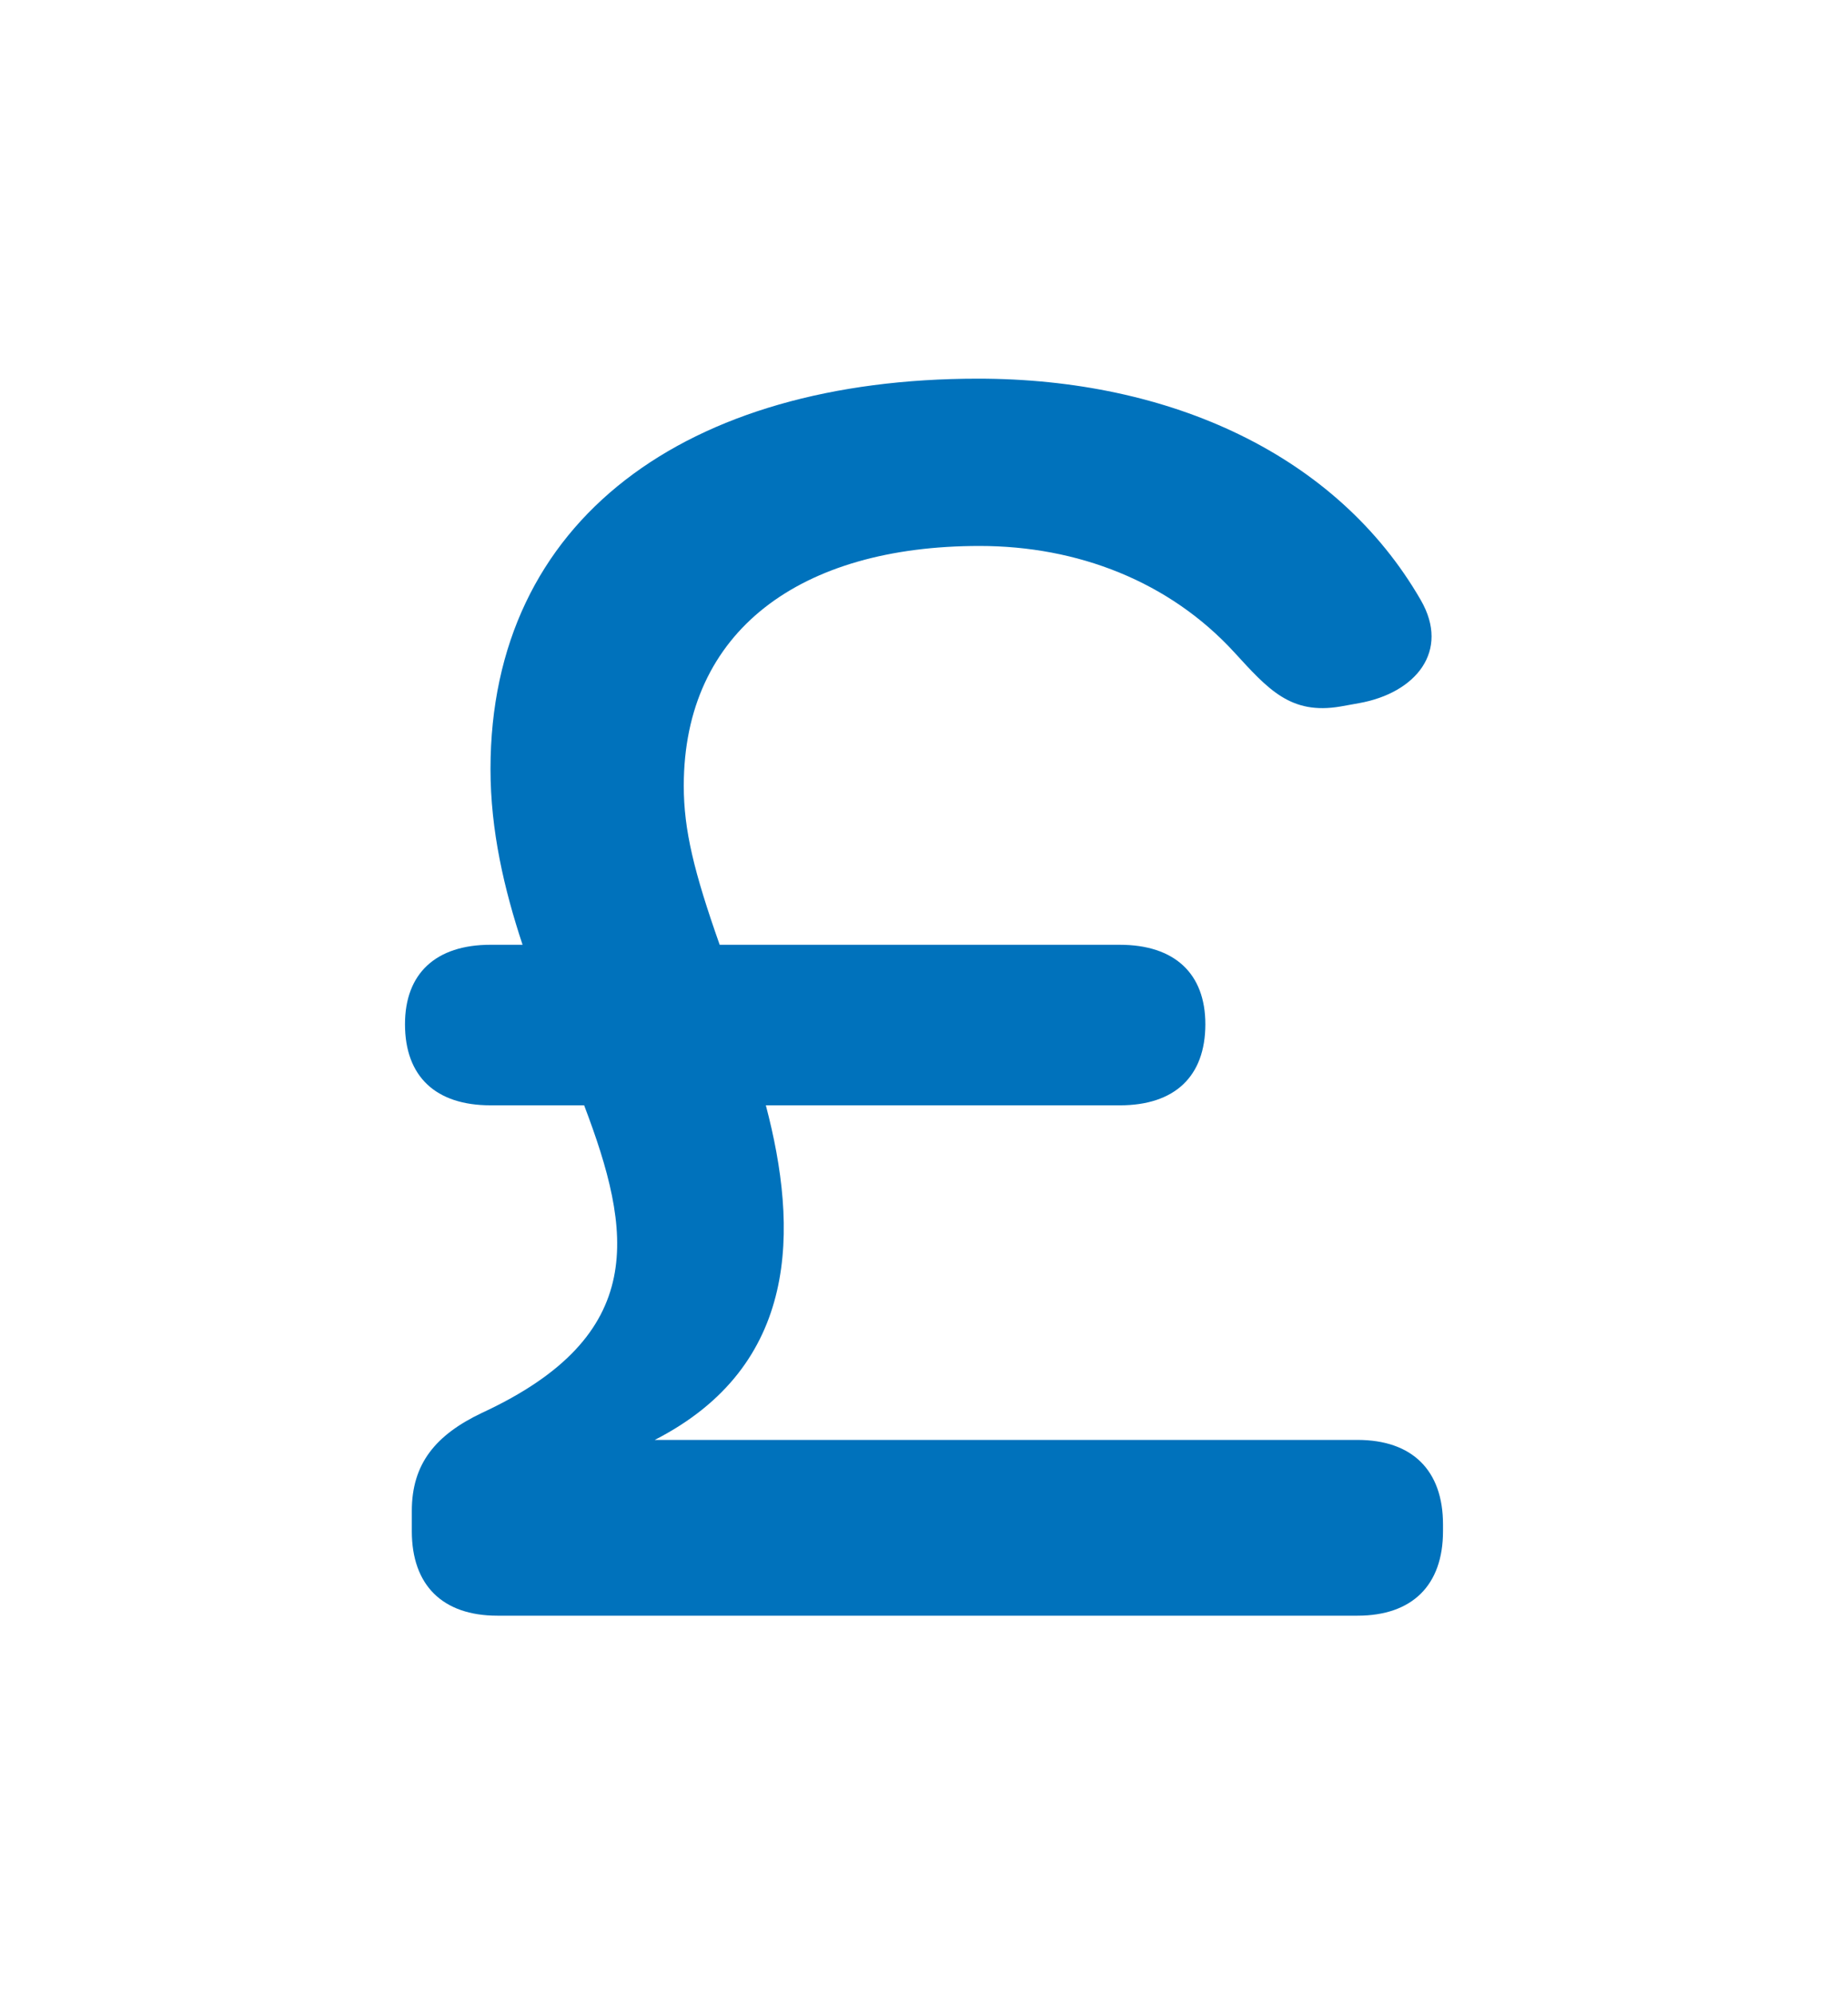 <?xml version="1.0" encoding="UTF-8"?>
<svg xmlns="http://www.w3.org/2000/svg" version="1.1" viewBox="0 0 612.646 661.039">
  <!-- Generator: Adobe Illustrator 29.7.1, SVG Export Plug-In . SVG Version: 2.1.1 Build 8)  -->
  <defs>
    <style>
      .st0 {
        fill: #0072bc;
      }

      .st1 {
        display: none;
      }
    </style>
  </defs>
  <g id="Layer_1" class="st1">
    <g id="Consolidation_icon">
      <path class="st0" d="M324.301,342.751c-4.348-4.733-8.743-9.992-13.041-15.832-1.697-2.305-3.333-4.691-4.937-7.115-1.604,2.424-3.24,4.808-4.936,7.113-4.674,6.35-9.463,12.02-14.18,17.065v130.94c-6.144,1.714-11.965,4.205-17.35,7.367-21.722,12.756-36.346,36.351-36.346,63.31,0,40.462,32.919,73.381,73.381,73.381s73.381-32.919,73.381-73.381c0-27.894-15.647-52.198-38.621-64.608-5.412-2.923-11.233-5.174-17.35-6.668v-131.573ZM345.004,545.6c0,21.015-17.098,38.113-38.113,38.113s-38.113-17.098-38.113-38.113,17.098-38.113,38.113-38.113,38.113,17.098,38.113,38.113Z"/>
      <path class="st0" d="M239.611,361.921c8.037-5.15,29.387-18.83,48.49-44.782,10.146-13.784,18.864-30.744,25.211-49.044,11.228-32.367,10.94-56.438,10.367-104.391-.189-15.853-.404-33.821-.291-56.026.011-2.185.03-4.376.047-6.565l18.216,18.216,38.186,38.186c3.443,3.443,7.956,5.165,12.469,5.165s9.026-1.722,12.469-5.165c6.887-6.886,6.887-18.052,0-24.938l-64.27-64.27-34.751-34.752-34.483,34.483-64.538,64.539c-6.887,6.886-6.887,18.052,0,24.938,6.886,6.886,18.052,6.886,24.938,0l38.186-38.186,18.31-18.31c-.017,2.162-.036,4.325-.047,6.482-.113,22.504.103,40.631.294,56.624.557,46.583.787,65.864-8.422,92.412-5.203,14.999-12.221,28.726-20.296,39.695-15.229,20.689-32.581,31.809-39.114,35.995-26.069,16.707-54.094,22.684-76.307,24.367-1.516-5.673-3.686-11.081-6.441-16.128-12.458-22.817-36.677-38.331-64.453-38.331-40.462,0-73.381,32.919-73.381,73.381s32.919,73.381,73.381,73.381c28.512,0,53.26-16.356,65.402-40.169,2.692-5.279,4.76-10.921,6.114-16.837,27.026-1.82,61.918-8.952,94.714-29.97ZM35.268,375.516c0-21.015,17.098-38.113,38.113-38.113s38.113,17.098,38.113,38.113-17.098,38.113-38.113,38.113-38.113-17.098-38.113-38.113Z"/>
      <path class="st0" d="M539.265,302.704c-27.549,0-51.59,15.268-64.136,37.78-2.81,5.041-5.036,10.447-6.601,16.126-22.236-1.667-50.333-7.636-76.466-24.383-6.532-4.185-23.884-15.304-39.113-35.994-7.683-10.436-14.405-23.371-19.521-37.521-1.276,4.815-2.768,9.713-4.53,14.791-3.732,10.758-8.133,20.878-13.125,30.328,2.777,4.691,5.708,9.148,8.772,13.31,19.103,25.952,40.452,39.632,48.488,44.781,32.746,20.986,67.575,28.129,94.582,29.963,1.302,5.909,3.315,11.55,5.95,16.834,12.033,24.128,36.955,40.749,65.699,40.749,40.462,0,73.381-32.919,73.381-73.381s-32.919-73.381-73.381-73.381ZM539.265,414.197c-21.015,0-38.113-17.098-38.113-38.113s17.098-38.113,38.113-38.113,38.113,17.098,38.113,38.113-17.098,38.113-38.113,38.113Z"/>
    </g>
  </g>
  <g id="Layer_2">
    <path class="st0" d="M450.036,477.27c18.141,0,28.346,10.082,28.346,28.007v2.241c0,17.925-10.205,28.008-28.346,28.008H164.872c-18.142,0-28.347-10.083-28.347-28.008v-6.722c0-15.685,7.937-25.207,23.244-32.489,55.615-25.744,49.765-60.121,33.885-101.941h-31.045c-18.142,0-28.346-9.522-28.346-26.887,0-16.805,10.205-26.327,28.346-26.327h10.63c-6.095-18.39-10.63-37.827-10.63-58.245,0-82.902,65.196-129.395,161.625-129.395,63.665,0,118.997,25.207,146.776,73.38,9.803,16.973-1.7,30.803-20.409,34.164l-6.236,1.12c-16.44,2.801-23.867-5.602-35.144-17.925-21.543-23.526-51.987-35.29-84.466-35.29-59.301,0-98.073,28.008-98.073,79.542,0,14.564,3.402,28.568,11.906,52.654h132.66c18.142,0,28.347,9.522,28.347,26.327,0,17.365-10.205,26.887-28.347,26.887h-117.354c10.771,40.891,11.338,86.263-36.85,110.91h233.006l-.017-.011Z"/>
  </g>
  <g id="Layer_3" class="st1">
    <path class="st0" d="M98.323,266.519c0-88.4,71.6-160,160-160,47.1,0,89.4,20.4,118.7,52.7,10.6-3.1,21.8-4.7,33.3-4.7,66.3,0,120,53.7,120,120,0,13.2-2.1,25.9-6.1,37.8,41.6,21.1,70.1,64.3,70.1,114.2,0,70.7-57.3,128-128,128H162.323c-79.5,0-144-64.5-144-144,0-56.8,32.9-105.9,80.7-129.4-.4-4.8-.7-9.7-.7-14.6ZM258.323,154.519c-61.9,0-112,50.1-112,112,0,8.4.9,16.6,2.7,24.5,2.7,12.1-4.3,24.3-16.1,28.1-38.7,12.4-66.6,48.7-66.6,91.4,0,53,43,96,96,96h304c44.2,0,80-35.8,80-80,0-37.4-25.7-68.9-60.5-77.6-7.5-1.9-13.6-7.2-16.5-14.3s-2.1-15.2,2-21.7c7-11.1,11-24.2,11-38.3,0-39.8-32.2-72-72-72-11.1,0-21.5,2.5-30.8,6.9-10.5,5-23.1,1.7-29.8-7.8-20.3-28.6-53.7-47.1-91.3-47.1l-.1-.1Z"/>
  </g>
</svg>